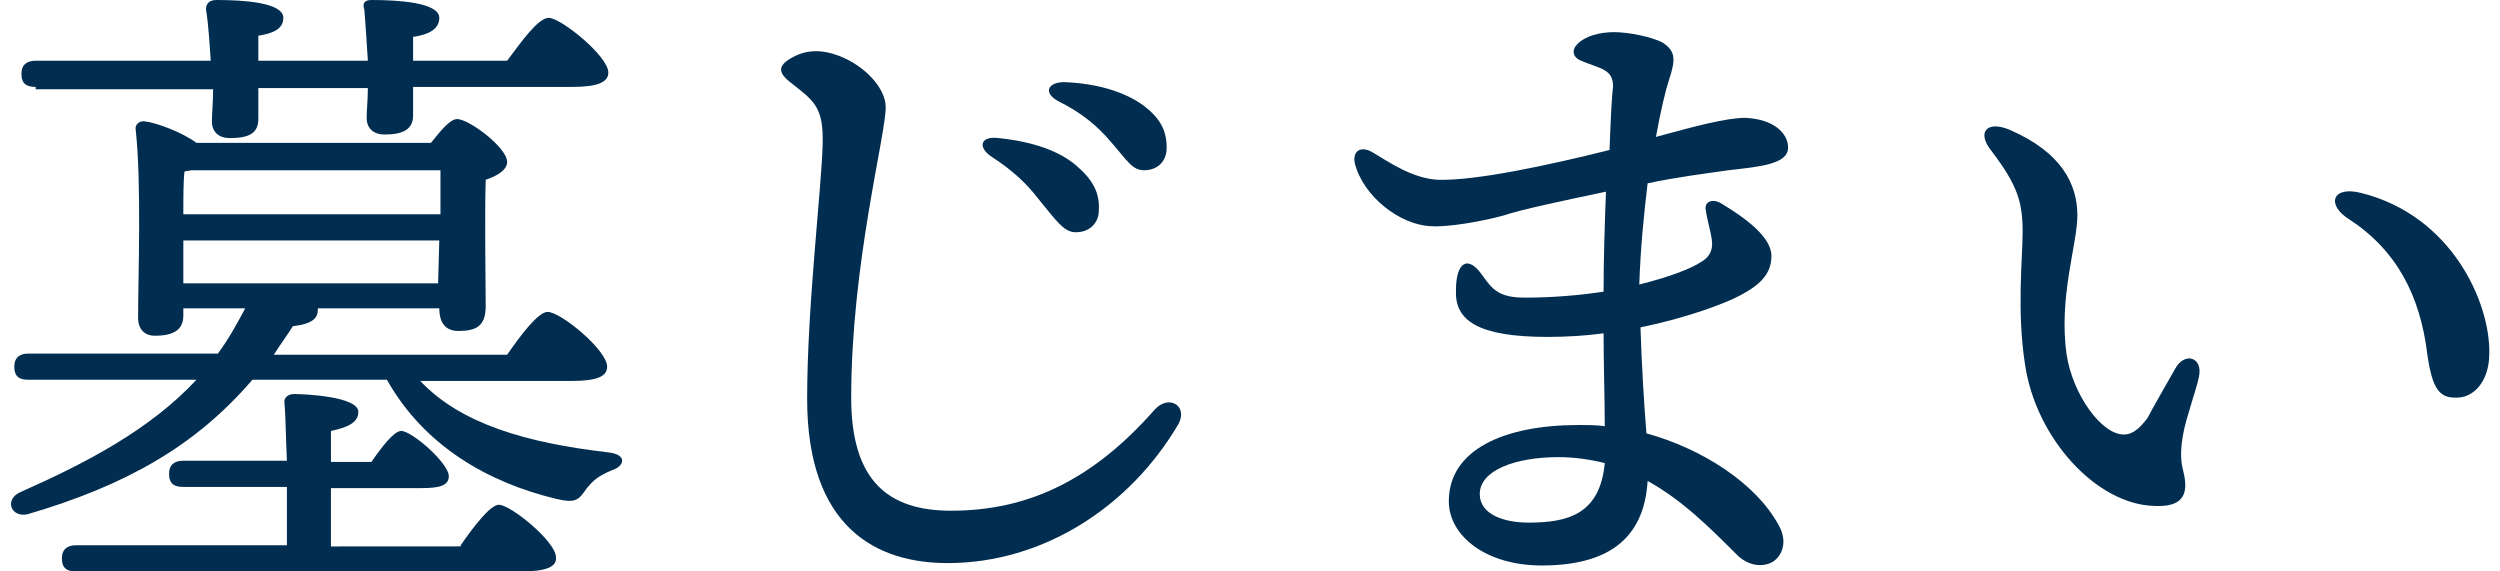 <?xml version="1.0" encoding="utf-8"?>
<!-- Generator: Adobe Illustrator 24.3.2, SVG Export Plug-In . SVG Version: 6.00 Build 0)  -->
<svg version="1.1" id="レイヤー_1" xmlns="http://www.w3.org/2000/svg" xmlns:xlink="http://www.w3.org/1999/xlink" x="0px"
	 y="0px" width="210px" height="48px" viewBox="0 0 210 48" style="enable-background:new 0 0 210 48;" xml:space="preserve">
<style type="text/css">
	.st0{fill:#002D50;}
</style>
<g>
	<path class="st0" d="M35.3,32c3.4,3.6,8.9,5.2,15.8,6c1.7,0.2,1.3,1.2,0.3,1.5c-1.2,0.5-1.6,0.9-2.1,1.5c-0.7,1-0.9,1.3-2.6,0.9
		c-5.8-1.4-11.1-4.5-14.2-10H21.2c-4.8,5.6-10.7,8.9-18.9,11.3c-1.4,0.3-2-1.3-0.5-1.9c5.4-2.4,10.8-5.2,14.7-9.4H2.4
		c-0.7,0-1.2-0.2-1.2-1.1c0-0.8,0.5-1.1,1.2-1.1h15.9c0.9-1.2,1.6-2.5,2.3-3.8h-5.2v0.6c0,1.2-0.8,1.7-2.4,1.7
		c-0.9,0-1.4-0.6-1.4-1.5c0-3.4,0.3-11.2-0.2-15.8c-0.1-0.4,0.3-0.8,0.8-0.7c0.9,0.1,3.1,0.9,4.3,1.8h19.7c0.8-1,1.6-2,2.2-2
		c1,0,4.2,2.4,4.2,3.6c0,0.7-0.9,1.2-1.8,1.5c-0.1,3,0,9,0,10.6c0,1.7-0.8,2.1-2.3,2.1c-1.3,0-1.6-1-1.6-1.9H26.7V26
		c0,0.7-0.4,1.2-2.1,1.4c-0.5,0.8-1.1,1.6-1.6,2.4h19.6c1.1-1.6,2.6-3.6,3.4-3.6c1.1,0,5,3.2,5,4.6c0,0.8-0.8,1.2-3,1.2H35.3z
		 M3,7.3c-0.7,0-1.2-0.2-1.2-1.1c0-0.8,0.5-1.1,1.2-1.1h14.7c-0.1-1.5-0.2-3.2-0.4-4.3C17.3,0.2,17.7,0,18.2,0
		c2.2,0,5.6,0.2,5.6,1.5c0,0.9-0.8,1.3-2.1,1.5v2.1h9.2c-0.1-1.5-0.2-3.2-0.3-4.3C30.4,0.2,30.7,0,31.2,0c2.2,0,5.7,0.2,5.7,1.5
		c0,0.9-0.8,1.4-2.2,1.6v2h7.9c1.2-1.6,2.6-3.6,3.5-3.6c1,0,5,3.2,5,4.6c0,0.8-0.9,1.2-3,1.2H34.7v2.4c0,1.2-0.9,1.6-2.4,1.6
		c-0.9,0-1.5-0.5-1.5-1.4c0-0.7,0.1-1.5,0.1-2.5h-9.2v2.6c0,1.2-0.8,1.6-2.4,1.6c-0.9,0-1.5-0.5-1.5-1.4c0-0.7,0.1-1.6,0.1-2.7H3z
		 M38.7,45.8c1.1-1.6,2.5-3.4,3.2-3.4c1,0,4.8,3.1,4.8,4.4c0.1,0.8-0.8,1.2-2.9,1.2H6.4c-0.7,0-1.2-0.2-1.2-1.1
		c0-0.8,0.5-1.1,1.2-1.1h17.7c0-1.5,0-3.2,0-4.9h-8.7c-0.7,0-1.2-0.2-1.2-1.1c0-0.8,0.5-1.1,1.2-1.1h8.7c-0.1-2-0.1-3.7-0.2-4.8
		c-0.1-0.5,0.3-0.8,0.8-0.8c0.9,0,5.4,0.2,5.4,1.5c0,0.9-0.9,1.3-2.3,1.6v2.6h3.4c0.9-1.3,1.9-2.6,2.5-2.6c0.9,0,4,2.7,4,3.8
		c0,0.8-0.8,1-2.3,1h-7.6v4.9H38.7z M15.5,14.4c-0.1,0.7-0.1,2.3-0.1,3.6H37c0-1.5,0-2.8,0-3.7H16.1L15.5,14.4z M15.4,23.8h21.4
		l0.1-3.6H15.4V23.8z"/>
	<path class="st0" d="M99,35.6c-4.1,7-11.4,11.7-19.4,11.7c-5.9,0-11.8-2.9-11.8-13.8c0-7.7,1.2-17.6,1.3-21.3
		c0.1-3.2-0.7-3.7-2.6-5.2c-1.2-0.9-1.2-1.5,0.1-2.2c1.3-0.7,2.6-0.6,3.9-0.1c2.3,0.9,3.9,2.8,3.9,4.3c0,2.4-2.9,13.2-2.9,24.4
		c0,7.1,3.2,9.5,8.4,9.5c6.6,0,12-2.7,17.1-8.5C98.2,33.1,99.8,34.1,99,35.6L99,35.6z M87.3,16.8c-1-1.3-2.1-2.4-4.1-3.7
		c-1.1-0.8-0.8-1.7,0.7-1.5c2.9,0.3,5.1,1.1,6.5,2.3c1.4,1.2,2,2.3,1.9,3.8c0,1.1-0.9,1.9-2.1,1.8C89.3,19.4,88.7,18.5,87.3,16.8
		L87.3,16.8z M88.9,8.5c-1.3-0.7-0.9-1.6,0.5-1.6c2.7,0.1,5.1,0.8,6.7,2c1.3,1,1.9,2,1.9,3.5c0,1.2-0.8,1.9-1.9,1.9
		c-1,0-1.4-0.8-2.8-2.4C92.2,10.6,90.9,9.5,88.9,8.5z"/>
	<path class="st0" d="M140.2,6.7c-0.3,0.9-0.7,2.6-1.1,4.8c3.3-0.9,5.9-1.6,7.5-1.6c2.4,0.1,3.6,1.3,3.6,2.5c0,1.4-2.4,1.6-5,1.9
		l0,0c-2.1,0.3-4.5,0.6-6.8,1.1c-0.3,2.5-0.6,5.4-0.7,8.5c2.4-0.6,4.3-1.3,5.2-1.9c0.7-0.4,1-1,0.9-1.8c-0.1-0.8-0.4-1.7-0.5-2.5
		c-0.2-0.7,0.5-1.1,1.3-0.6c2,1.2,4.2,2.8,4.2,4.4c0,1.6-1.1,2.5-2.6,3.3c-1.3,0.7-4.5,1.9-8.4,2.7c0.1,3.1,0.3,6.5,0.5,8.9
		c4.7,1.3,9.2,4.2,11.1,7.7c0.8,1.4,0.3,2.6-0.5,3.1c-0.9,0.5-2.1,0.3-3-0.6c-2.3-2.3-4.6-4.6-7.5-6.2c-0.3,5-3.5,7.1-8.9,7.1
		c-4.7,0-7.8-2.5-7.8-5.4c0-4.3,4.6-6.4,10.9-6.4c0.7,0,1.5,0,2.2,0.1c0-2.2-0.1-5.3-0.1-7.8c-1.5,0.2-3.1,0.3-4.7,0.3
		c-5.9,0-7.8-1.4-7.7-3.9c0-2.4,1-3,2.2-1.3v0c0.9,1.3,1.5,1.9,3.6,1.9c2.4,0,4.6-0.2,6.6-0.5c0-2.7,0.1-5.7,0.2-8.4
		c-3.8,0.8-7.1,1.5-8.6,2c-1.8,0.5-4.7,1-6.1,0.9c-2.6-0.1-5.7-2.5-6.4-5.3c-0.2-1,0.5-1.5,1.5-0.9c1.5,0.9,3.4,2.2,5.5,2.3
		c3.1,0.1,9.2-1.2,14.4-2.5c0.1-2.7,0.2-4.7,0.3-5.3c0-1.5-1-1.5-2.7-2.2c-0.7-0.3-0.8-0.9-0.3-1.4c0.7-0.7,1.9-1,3.1-1
		c1.2,0,3.2,0.4,4.1,0.9C140.7,4.3,140.8,4.9,140.2,6.7L140.2,6.7z M128.4,43.9c3.3,0,6-0.7,6.4-5c-1.2-0.3-2.5-0.5-3.9-0.5
		c-3.6,0-6.6,1.1-6.6,3.1C124.3,43.2,126.3,43.9,128.4,43.9z"/>
	<path class="st0" d="M182.7,31c0.8-1.5,2.4-1,2,0.7c-0.2,1-1.1,3.5-1.3,4.7c-0.2,1.1-0.3,2.1,0,3.2c0.5,2-0.1,3-2.4,2.9
		c-4.9-0.1-10-5.7-10.9-11.9c-0.7-4.5-0.2-8.9-0.2-11.1c0-2.5-0.4-3.9-2.6-6.8c-1.3-1.6-0.4-2.6,1.5-1.8c4.4,1.9,5.7,4.6,5.7,7.2
		c0,2.4-1.6,6.9-0.9,11.7c0.5,3.3,2.9,6.7,4.8,6.7c0.8,0,1.4-0.6,2-1.4C180.8,34.3,182.2,31.9,182.7,31L182.7,31z M197.3,18.4
		c-1.9-1.2-1.4-2.8,1-2.2c7.7,1.9,10.9,9.3,10.8,13.5c0,2.3-1.3,3.8-2.9,3.7c-1.3,0-1.9-0.8-2.3-3.6C203.3,24.8,201.3,21,197.3,18.4
		L197.3,18.4z"/>
</g>
</svg>
